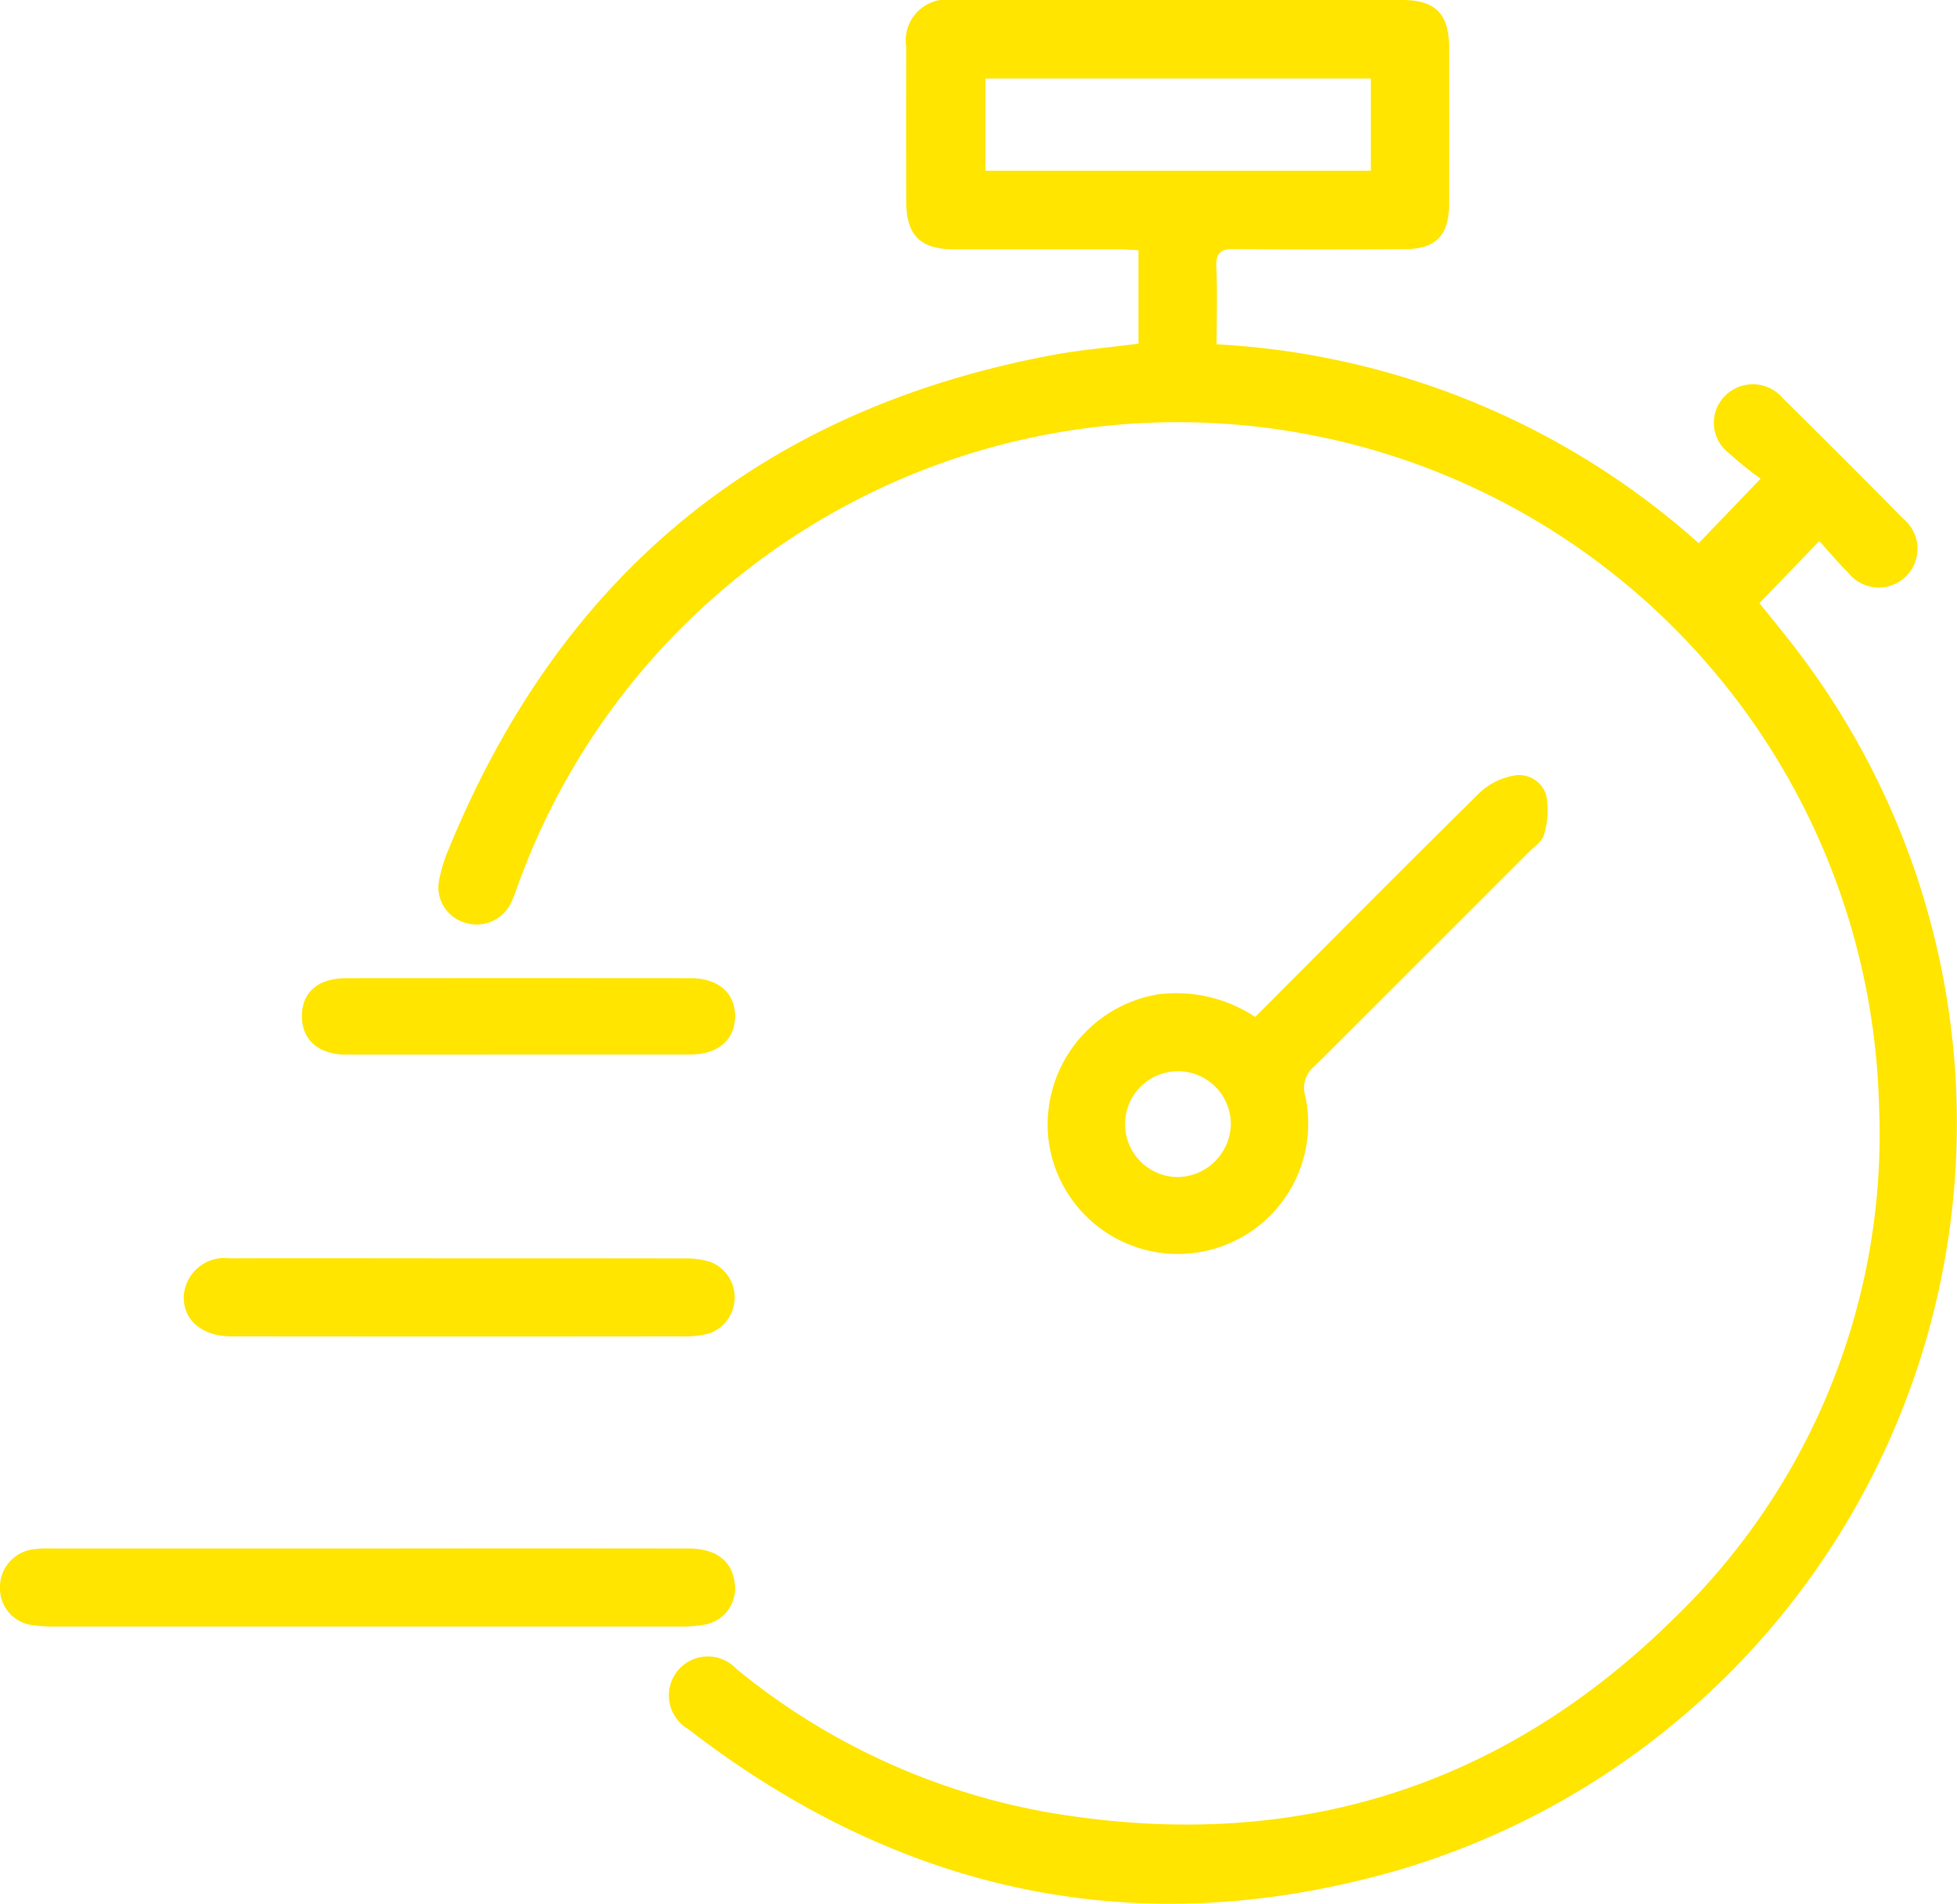<svg xmlns="http://www.w3.org/2000/svg" width="71.966" height="70" viewBox="0 0 71.966 70">
  <path id="Tracé_354" data-name="Tracé 354" d="M6.757,47.667a1.5,1.5,0,0,1,1.687-1.4c2.831-.009,5.661,0,8.491,0,2.737,0,5.474,0,8.21.005a3.093,3.093,0,0,1,.965.123,1.4,1.4,0,0,1-.063,2.643,3.571,3.571,0,0,1-.97.1q-8.175.009-16.351,0c-.093,0-.187,0-.28,0-1.045-.03-1.711-.612-1.689-1.474m5.978-8.89c2.108.005,4.215,0,6.322,0s4.215,0,6.322,0c1.024,0,1.647-.538,1.652-1.4s-.613-1.406-1.638-1.407q-6.322-.005-12.644,0c-1.05,0-1.643.509-1.647,1.39s.616,1.419,1.632,1.422M51.48,68.746c-9.555,2.773-18.31.9-26.174-5.17a1.433,1.433,0,1,1,1.773-2.213A24.9,24.9,0,0,0,38.544,66.64c8.874,1.519,16.622-.824,23.025-7.142a24.711,24.711,0,0,0,7.531-18.8,25.8,25.8,0,0,0-49.993-8.317c-.1.262-.176.534-.3.784a1.4,1.4,0,0,1-1.7.764,1.356,1.356,0,0,1-.955-1.589,5.511,5.511,0,0,1,.354-1.133c4.118-10.049,11.482-16.14,22.176-18.148,1.031-.194,2.082-.28,3.185-.424V9.2c-.261-.012-.508-.032-.753-.033-2.015,0-4.029,0-6.043,0-1.233-.005-1.742-.521-1.746-1.755q-.008-2.846,0-5.691A1.507,1.507,0,0,1,35.058,0Q43.315,0,51.571,0c1.2,0,1.71.508,1.716,1.7q.013,2.916,0,5.832c-.006,1.135-.493,1.623-1.632,1.63-2.085.012-4.17.02-6.254-.008-.53-.007-.694.156-.671.679.038.91.01,1.822.01,2.827a28.9,28.9,0,0,1,17.727,7.312l2.276-2.37a13.951,13.951,0,0,1-1.175-.95,1.4,1.4,0,0,1-.118-2.111,1.443,1.443,0,0,1,2.124.115q2.227,2.195,4.421,4.423a1.425,1.425,0,1,1-2.024,1.984c-.383-.377-.726-.791-1.069-1.17l-2.2,2.284c.492.621,1.091,1.331,1.64,2.079A28.639,28.639,0,0,1,51.48,68.746M50.412,2.888H36.24v3.39H50.412ZM48.331,39.21a1.026,1.026,0,0,0-.329,1.1,4.794,4.794,0,1,1-9.441,1.628A4.858,4.858,0,0,1,42.6,36.559a5.279,5.279,0,0,1,3.559.832c2.766-2.771,5.5-5.531,8.271-8.26a2.479,2.479,0,0,1,1.2-.606,1.04,1.04,0,0,1,1.23.715,3.055,3.055,0,0,1-.08,1.448c-.056.239-.346.428-.544.626q-3.948,3.954-7.906,7.9m-3.067,2.1a1.945,1.945,0,1,0-1.957,1.965,1.982,1.982,0,0,0,1.957-1.965M25.921,59.735a1.35,1.35,0,0,0,1.093-1.551c-.1-.791-.692-1.245-1.672-1.246q-5.9-.008-11.8,0-5.8,0-11.594,0a4.078,4.078,0,0,0-.769.036A1.4,1.4,0,0,0,0,58.418a1.356,1.356,0,0,0,1.2,1.337,5.041,5.041,0,0,0,.839.052q11.488,0,22.977,0a4.63,4.63,0,0,0,.906-.072" transform="translate(0)" fill="#ffe500"/>
</svg>
